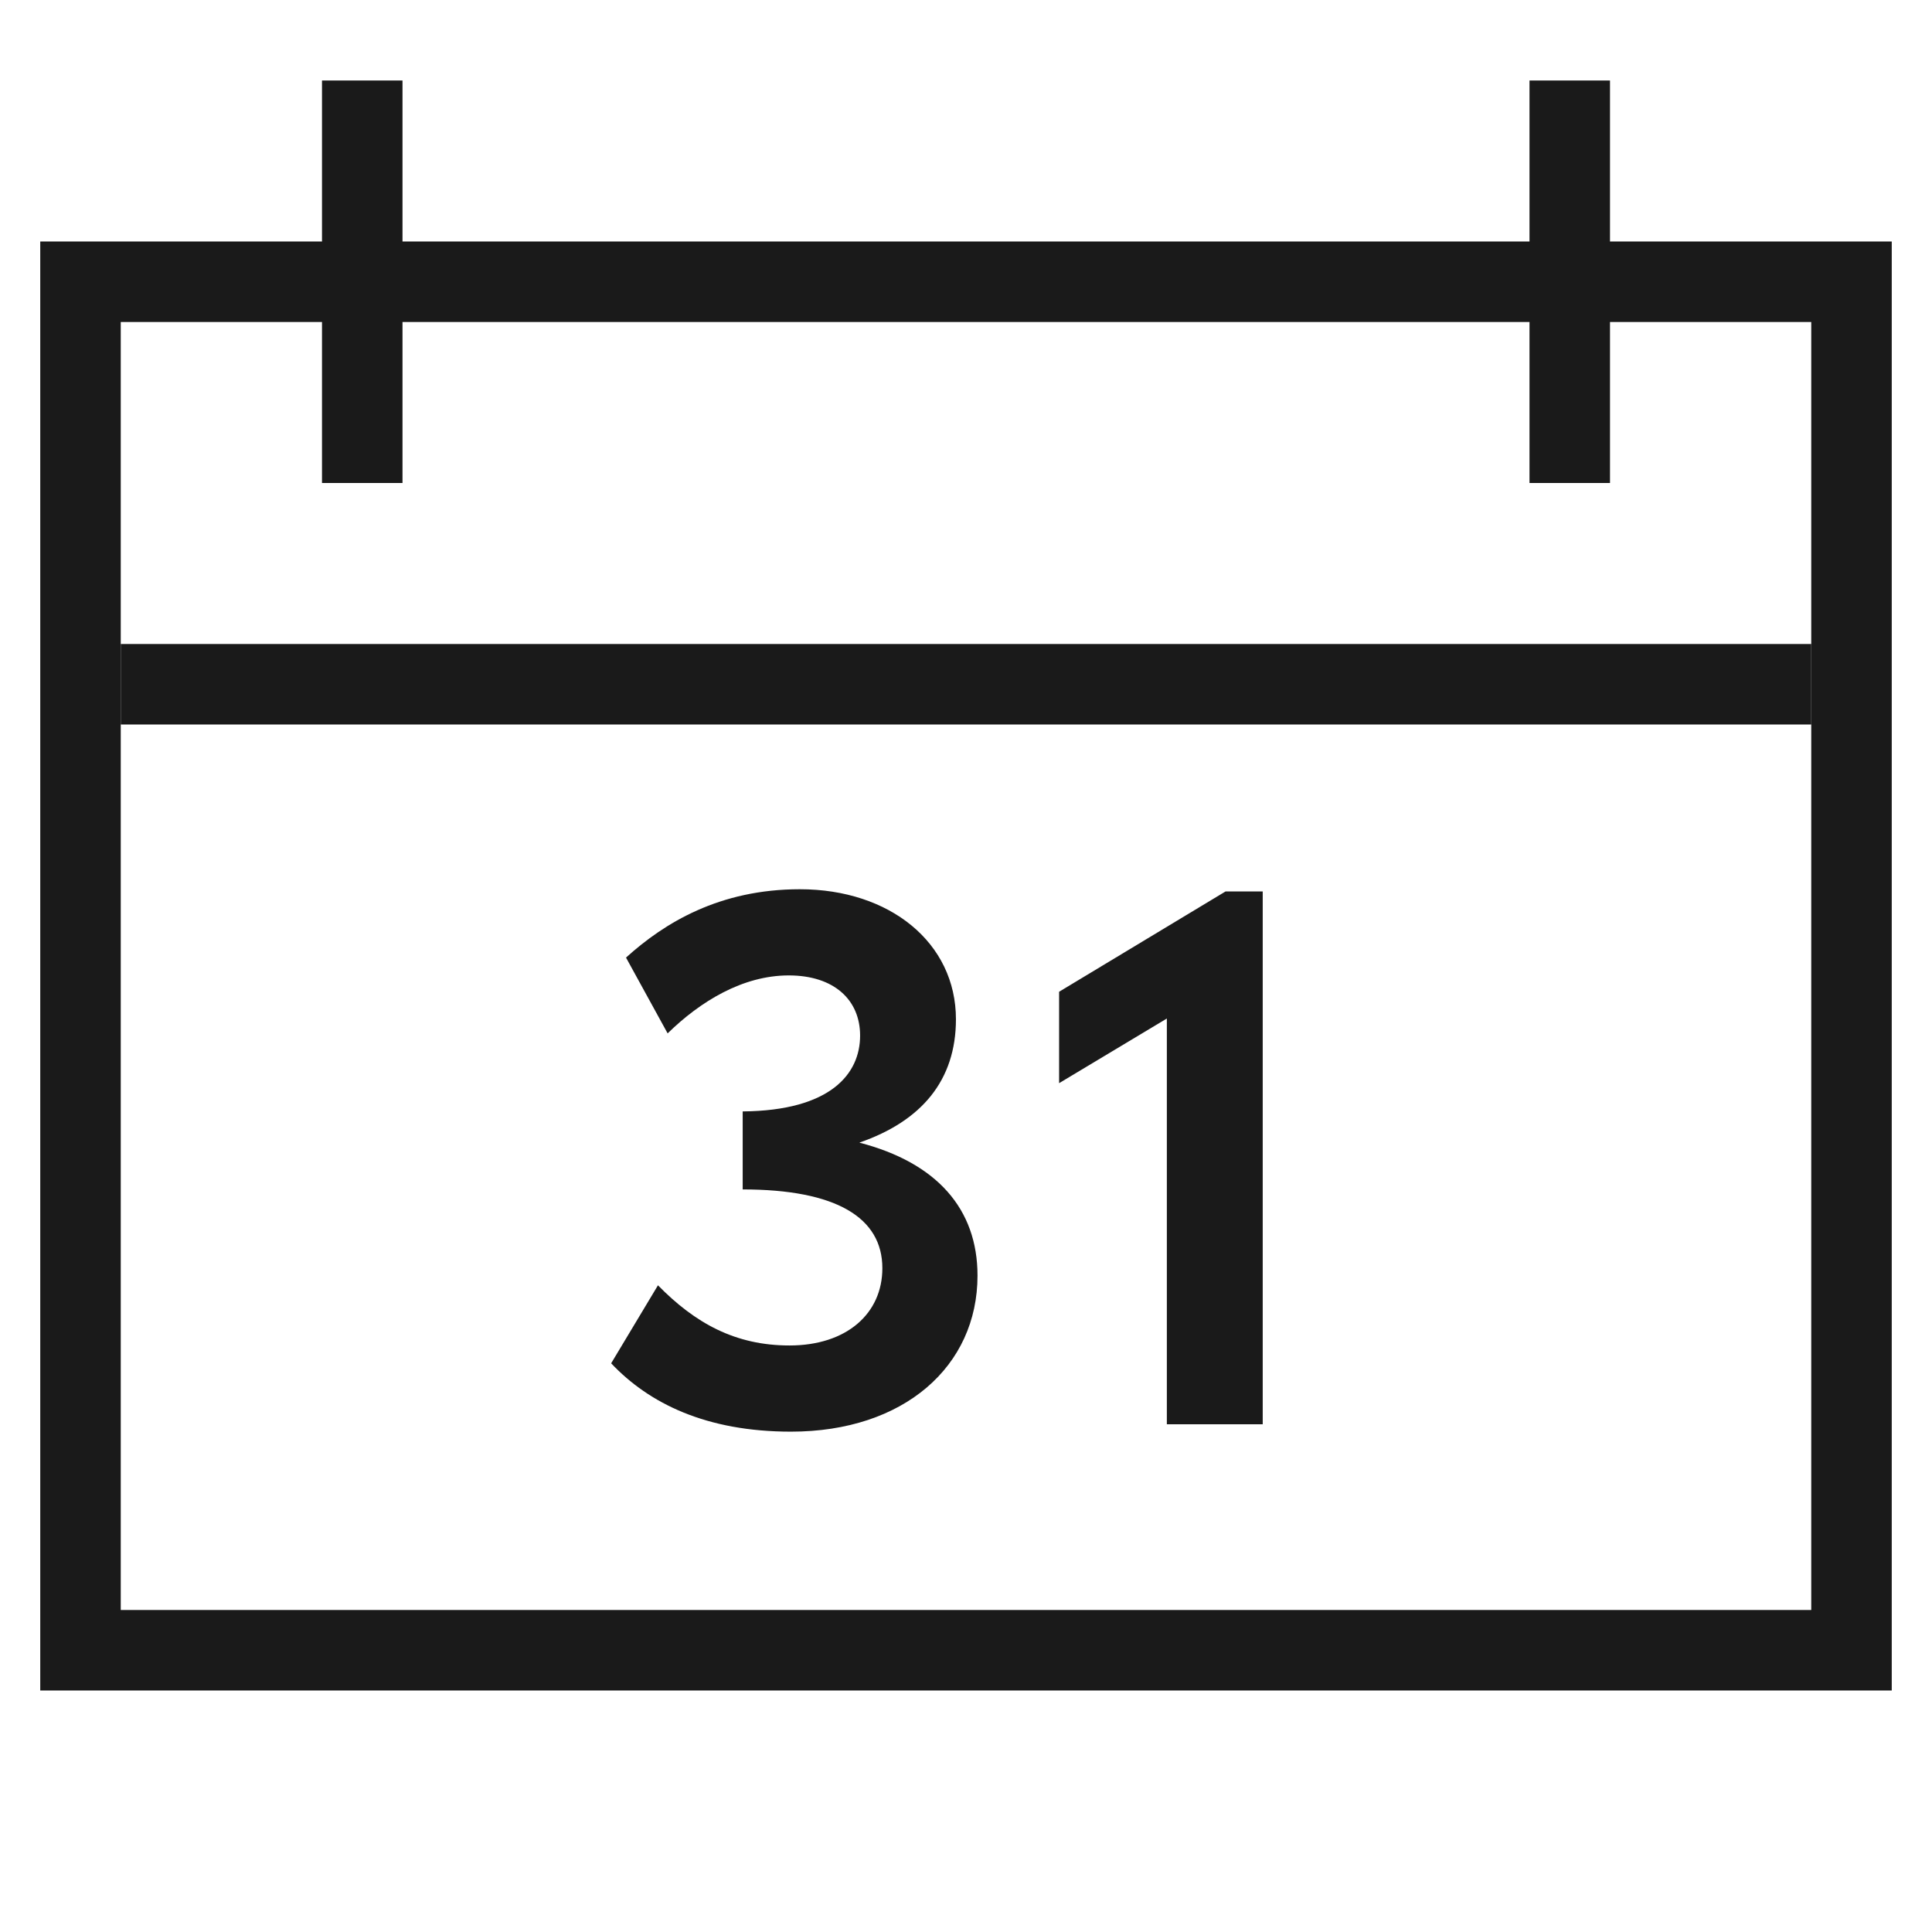<svg width="48" height="48" viewBox="0 0 48 48" fill="none" xmlns="http://www.w3.org/2000/svg">
<rect x="2" y="7" width="44" height="34" stroke="#1A1A1A" stroke-width="2"/>
<line x1="3" y1="17" x2="45" y2="17" stroke="#1A1A1A" stroke-width="2"/>
<line x1="9" y1="12" x2="9" y2="2" stroke="#1A1A1A" stroke-width="2"/>
<line x1="39" y1="12" x2="39" y2="2" stroke="#1A1A1A" stroke-width="2"/>
<path d="M19.652 35.569C22.458 35.569 24.286 33.945 24.286 31.692C24.286 30.031 23.27 28.886 21.35 28.388C22.901 27.852 23.75 26.837 23.75 25.323C23.75 23.422 22.107 22.093 19.873 22.093C17.879 22.093 16.513 22.923 15.553 23.791L16.587 25.674C17.399 24.88 18.452 24.234 19.596 24.234C20.723 24.234 21.369 24.843 21.369 25.729C21.369 26.671 20.649 27.594 18.452 27.613V29.551C20.778 29.551 21.922 30.253 21.922 31.508C21.922 32.634 21.036 33.428 19.615 33.428C18.267 33.428 17.27 32.874 16.347 31.933L15.184 33.871C16.126 34.868 17.547 35.569 19.652 35.569ZM30.448 22.148L26.313 24.64V26.911L28.99 25.305V35.385H31.372V22.148H30.448Z" fill="#1A1A1A"/>
</svg>
